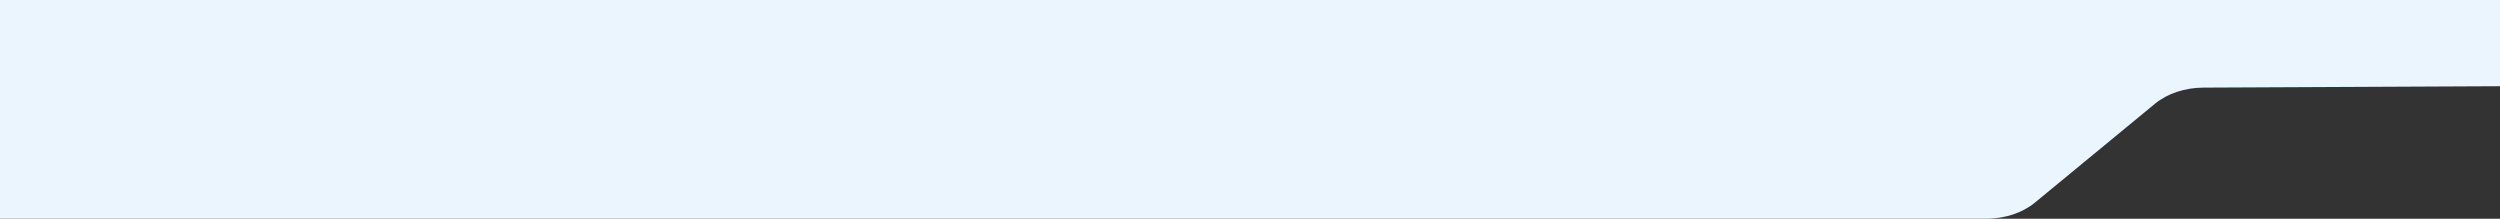 <svg xmlns="http://www.w3.org/2000/svg" width="1920" height="168" viewBox="0 0 1920 168" fill="none"><rect x="0" y="0" width="1920" height="168" fill="#333333" stroke="none"/><path d="M-116 131.548V20.236C-116 9.06 -103.57 0 -88.237 0H1961.72C1986.73 0 2007 14.777 2007 33.007C2007 51.152 1986.91 65.895 1962.01 66.013L1692.25 67.288C1678.04 67.355 1664.54 71.825 1655.13 79.579L1562.68 155.708C1553.18 163.525 1539.55 168 1525.23 168H409.509L-65.988 168C-93.609 168 -116 151.68 -116 131.548Z" fill="#EBF5FD"></path></svg>